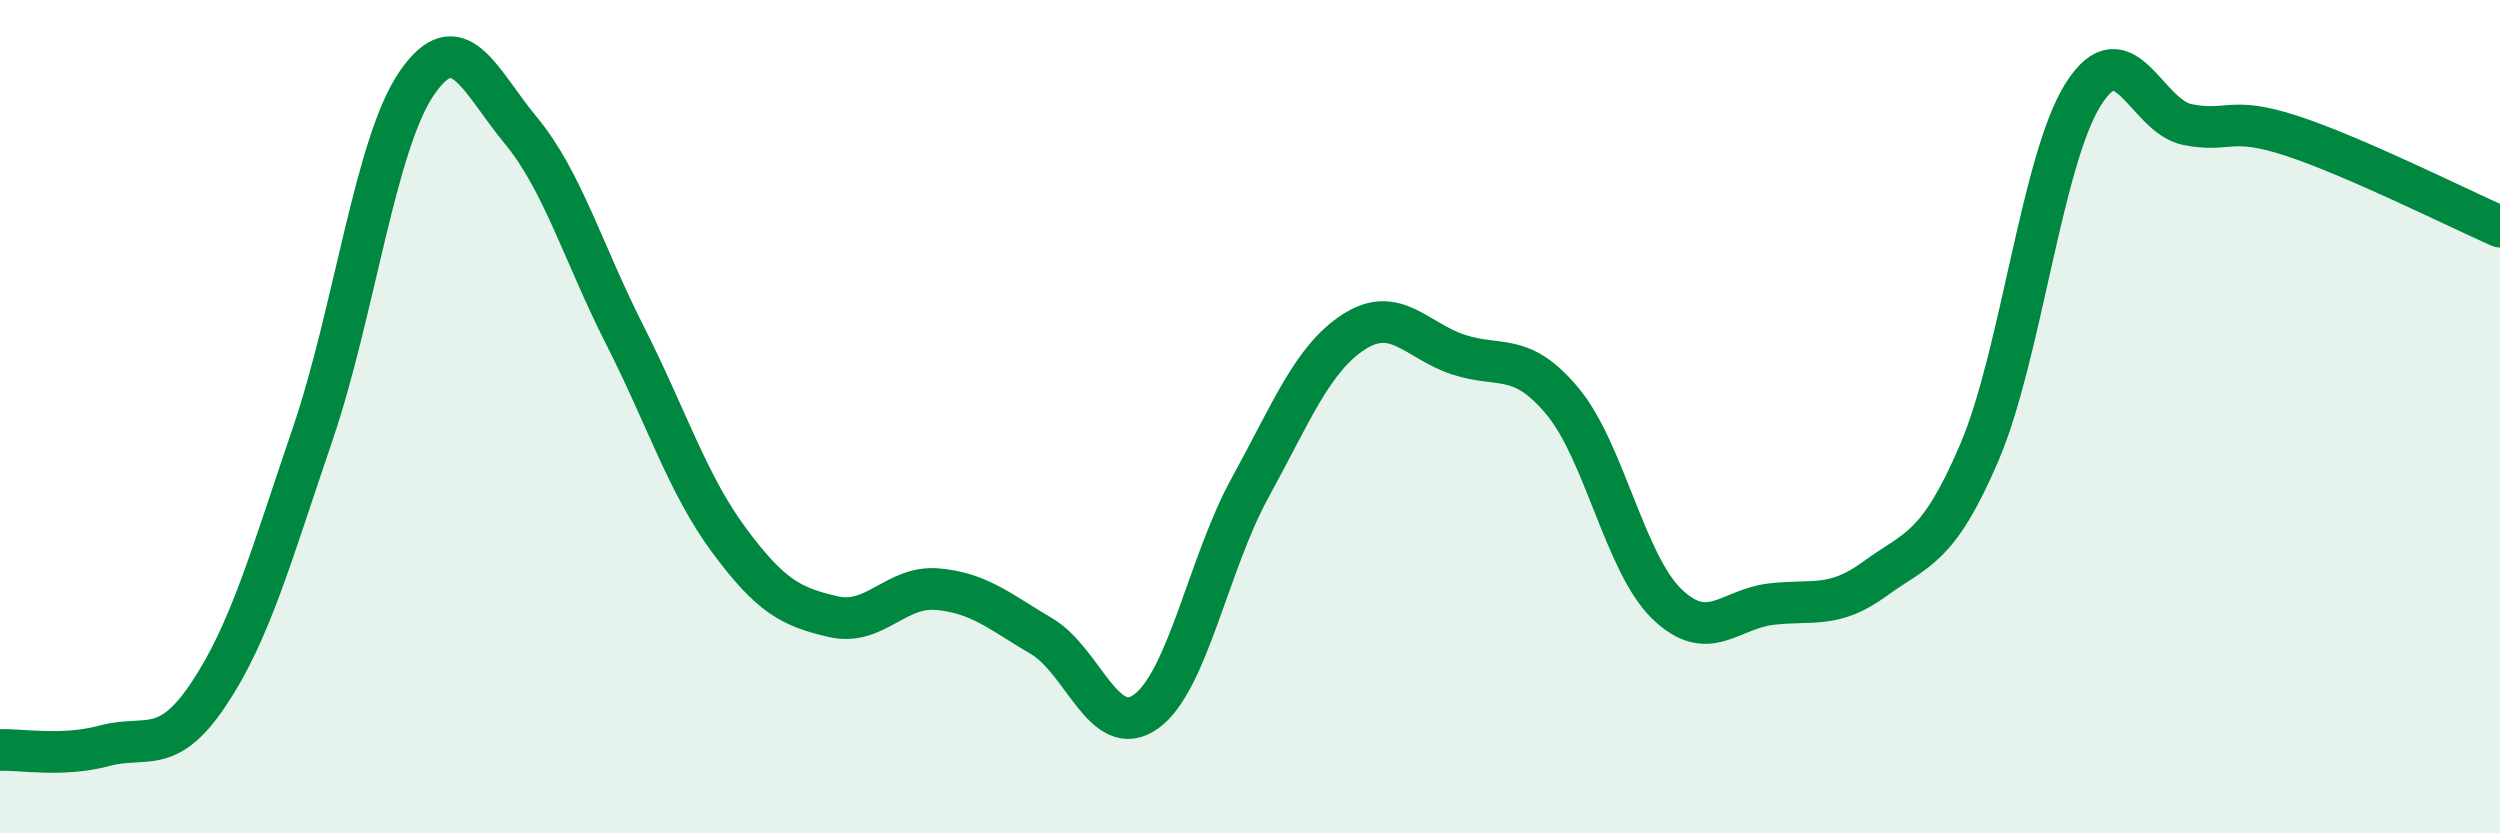 
    <svg width="60" height="20" viewBox="0 0 60 20" xmlns="http://www.w3.org/2000/svg">
      <path
        d="M 0,18 C 0.5,17.98 1.5,18.17 2.5,17.9 C 3.5,17.63 4,18.16 5,16.67 C 6,15.18 6.5,13.36 7.5,10.43 C 8.5,7.5 9,3.46 10,2 C 11,0.54 11.5,1.92 12.5,3.13 C 13.5,4.34 14,6.08 15,8.05 C 16,10.02 16.5,11.62 17.5,12.97 C 18.5,14.32 19,14.57 20,14.8 C 21,15.03 21.5,14.05 22.5,14.14 C 23.5,14.23 24,14.68 25,15.27 C 26,15.86 26.5,17.79 27.5,17.08 C 28.5,16.37 29,13.53 30,11.71 C 31,9.89 31.5,8.6 32.5,7.96 C 33.5,7.32 34,8.18 35,8.51 C 36,8.84 36.5,8.43 37.5,9.63 C 38.5,10.83 39,13.52 40,14.49 C 41,15.46 41.5,14.62 42.5,14.5 C 43.5,14.38 44,14.62 45,13.89 C 46,13.16 46.5,13.2 47.5,10.87 C 48.5,8.54 49,3.84 50,2.26 C 51,0.68 51.5,2.79 52.5,2.99 C 53.5,3.19 53.5,2.77 55,3.26 C 56.5,3.75 59,5 60,5.44L60 20L0 20Z"
        fill="#008740"
        opacity="0.1"
        stroke-linecap="round"
        stroke-linejoin="round"
      />
      <path
        d="M 0,18 C 0.5,17.98 1.5,18.17 2.5,17.9 C 3.5,17.63 4,18.16 5,16.67 C 6,15.18 6.5,13.36 7.5,10.43 C 8.5,7.5 9,3.46 10,2 C 11,0.54 11.5,1.92 12.5,3.13 C 13.5,4.34 14,6.08 15,8.05 C 16,10.02 16.5,11.62 17.5,12.97 C 18.5,14.32 19,14.57 20,14.8 C 21,15.03 21.5,14.05 22.5,14.14 C 23.5,14.23 24,14.68 25,15.27 C 26,15.86 26.5,17.79 27.5,17.08 C 28.5,16.37 29,13.53 30,11.71 C 31,9.89 31.5,8.6 32.5,7.96 C 33.5,7.32 34,8.18 35,8.51 C 36,8.84 36.5,8.43 37.5,9.63 C 38.5,10.83 39,13.52 40,14.49 C 41,15.46 41.5,14.62 42.5,14.5 C 43.5,14.38 44,14.62 45,13.89 C 46,13.16 46.5,13.2 47.5,10.87 C 48.5,8.54 49,3.84 50,2.26 C 51,0.68 51.5,2.79 52.5,2.99 C 53.5,3.19 53.5,2.77 55,3.26 C 56.5,3.75 59,5 60,5.44"
        stroke="#008740"
        stroke-width="1"
        fill="none"
        stroke-linecap="round"
        stroke-linejoin="round"
      />
    </svg>
  